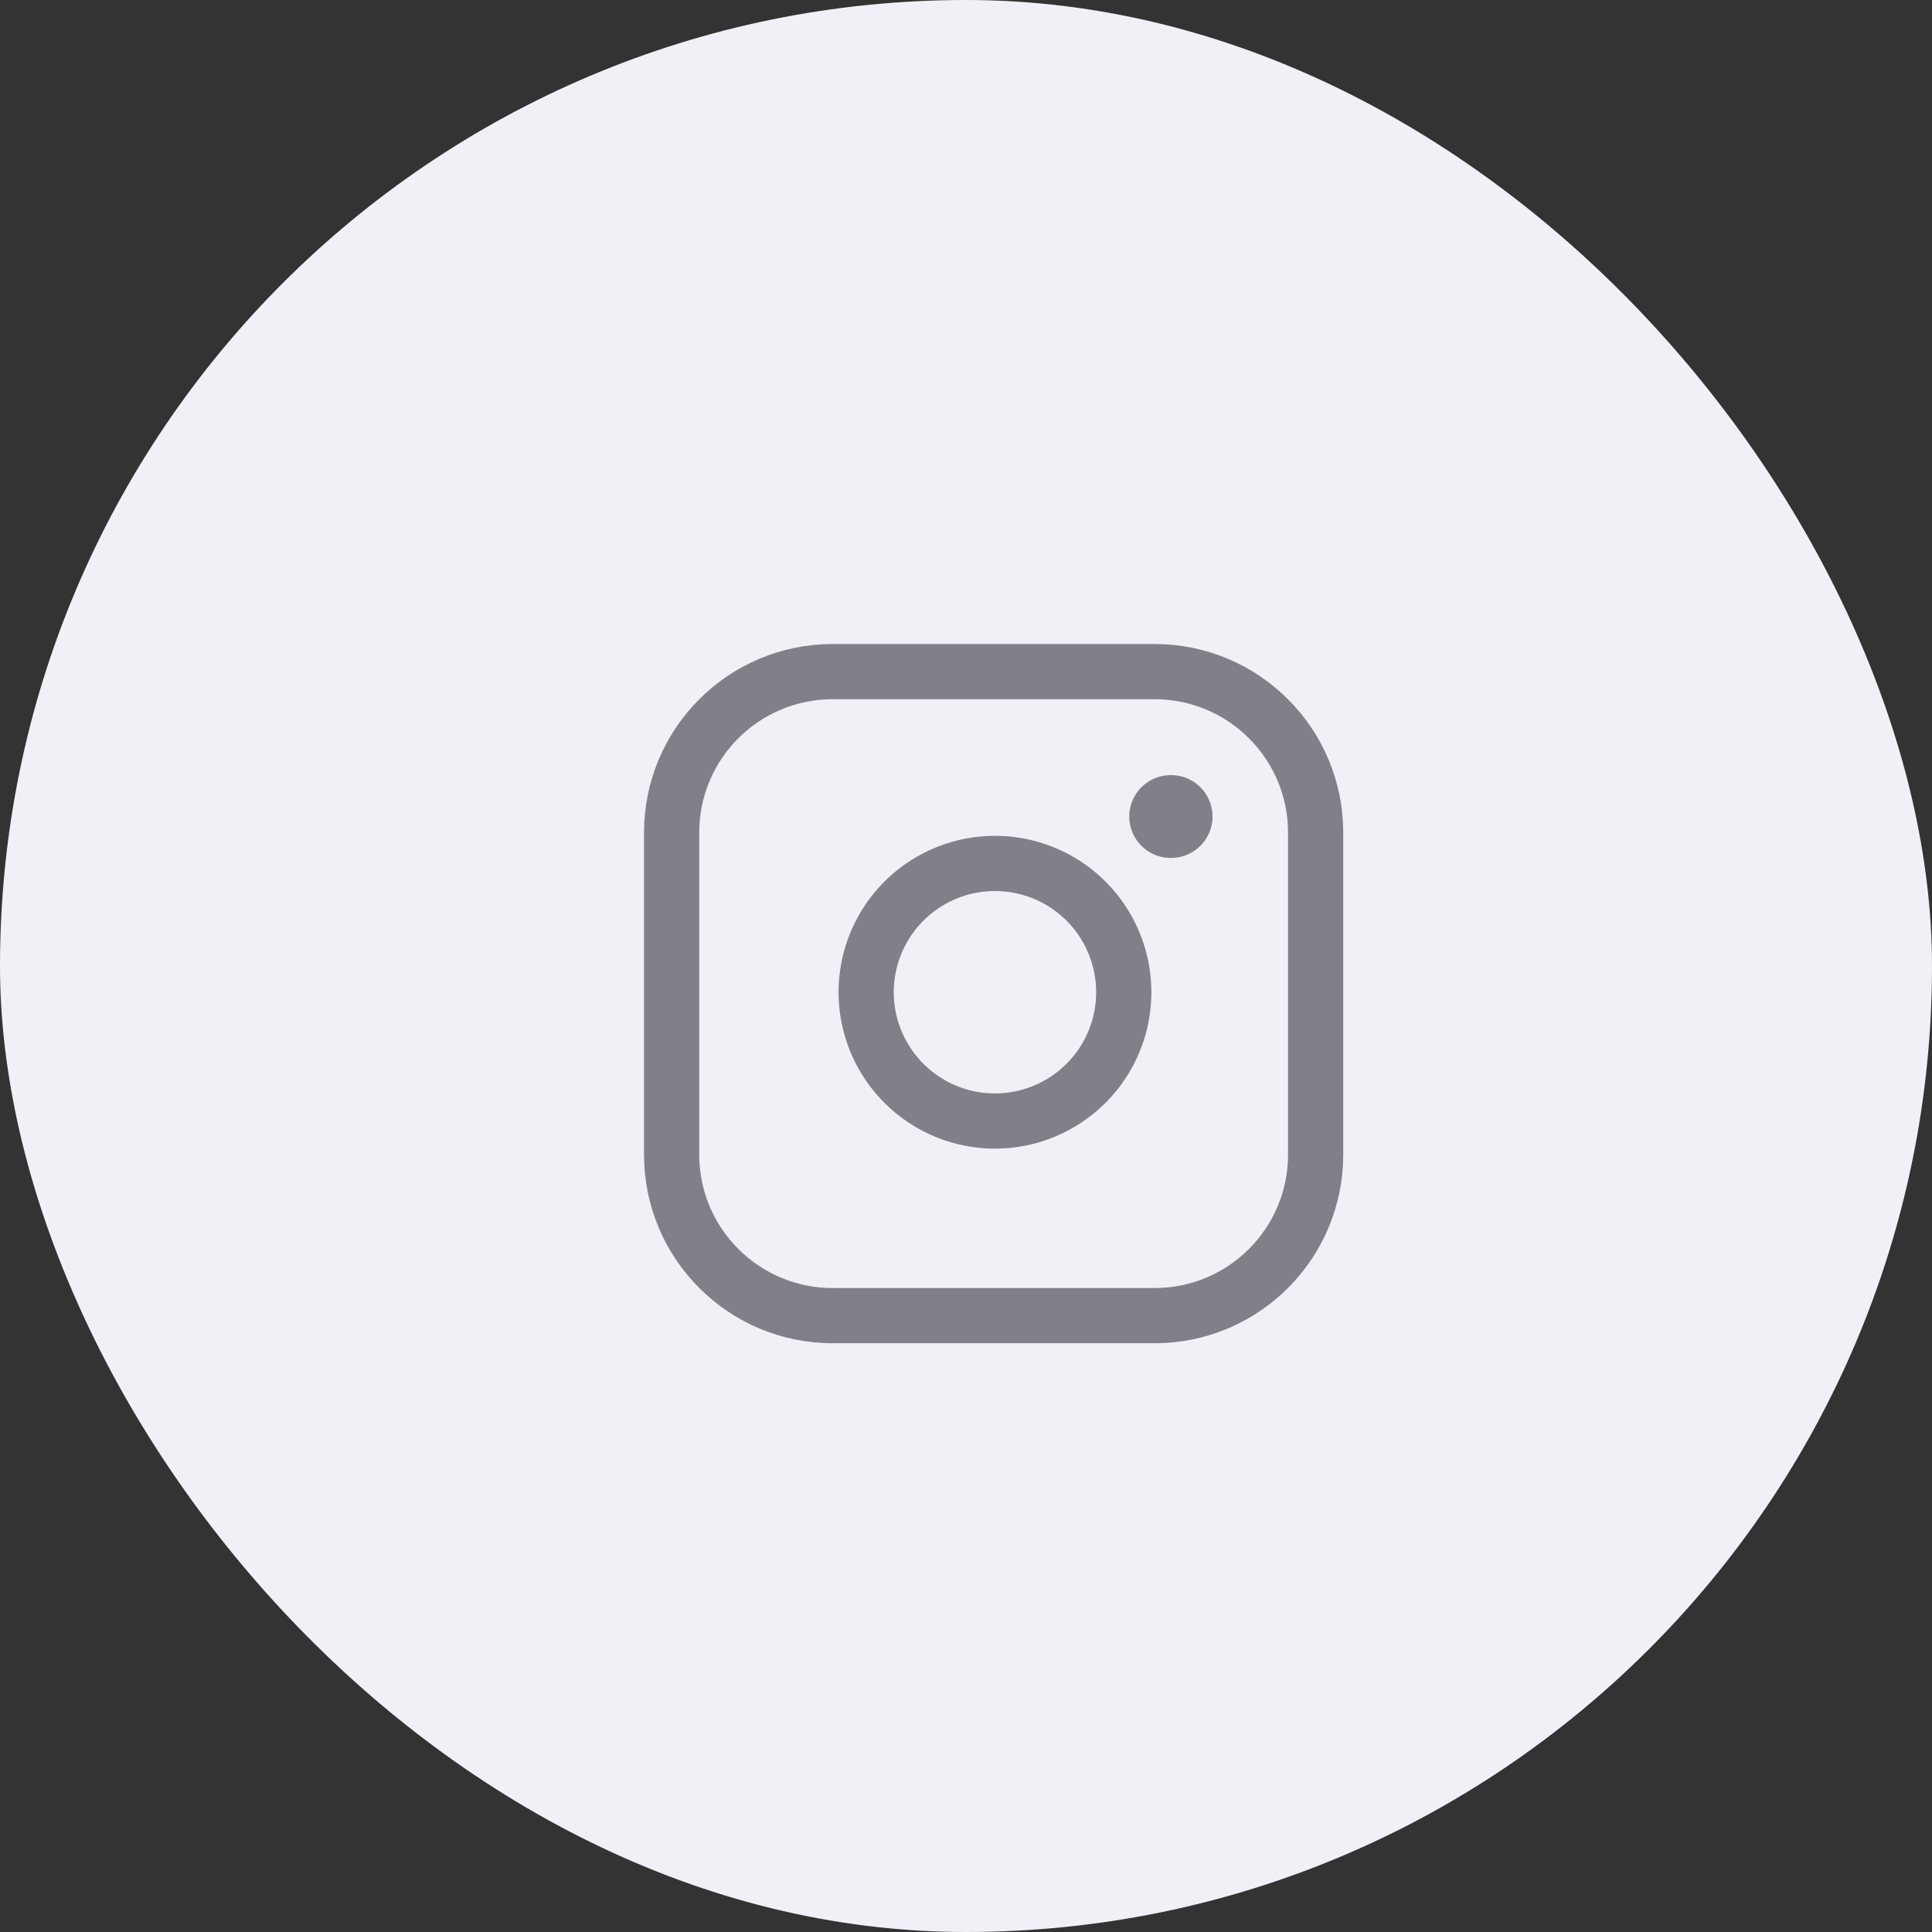 <?xml version="1.0" encoding="UTF-8"?> <svg xmlns="http://www.w3.org/2000/svg" width="35" height="35" viewBox="0 0 35 35" fill="none"><rect x="0" y="0" width="35" height="35" fill="#333333" stroke="none"/><rect width="35" height="35" rx="17.5" fill="#F1F0F7"></rect><g clip-path="url(#clip0_415_4)"><path d="M20.917 12.167H15.084C13.473 12.167 12.167 13.473 12.167 15.084V20.917C12.167 22.528 13.473 23.834 15.084 23.834H20.917C22.528 23.834 23.834 22.528 23.834 20.917V15.084C23.834 13.473 22.528 12.167 20.917 12.167Z" stroke="#818089" stroke-linecap="round" stroke-linejoin="round"></path><path d="M20.333 17.633C20.405 18.118 20.322 18.614 20.096 19.05C19.87 19.485 19.512 19.838 19.074 20.059C18.635 20.28 18.139 20.357 17.654 20.279C17.169 20.201 16.722 19.972 16.375 19.625C16.028 19.278 15.799 18.83 15.721 18.346C15.643 17.861 15.72 17.364 15.941 16.926C16.161 16.488 16.514 16.13 16.95 15.904C17.386 15.678 17.882 15.595 18.367 15.667C18.862 15.74 19.321 15.971 19.675 16.325C20.029 16.679 20.259 17.137 20.333 17.633Z" stroke="#818089" stroke-linecap="round" stroke-linejoin="round"></path><path d="M21.208 14.792H21.216" stroke="#818089" stroke-width="1.5" stroke-linecap="round" stroke-linejoin="round"></path></g><defs><clipPath id="clip0_415_4"><rect width="14" height="14" fill="white" transform="translate(11 11)"></rect></clipPath></defs></svg> 